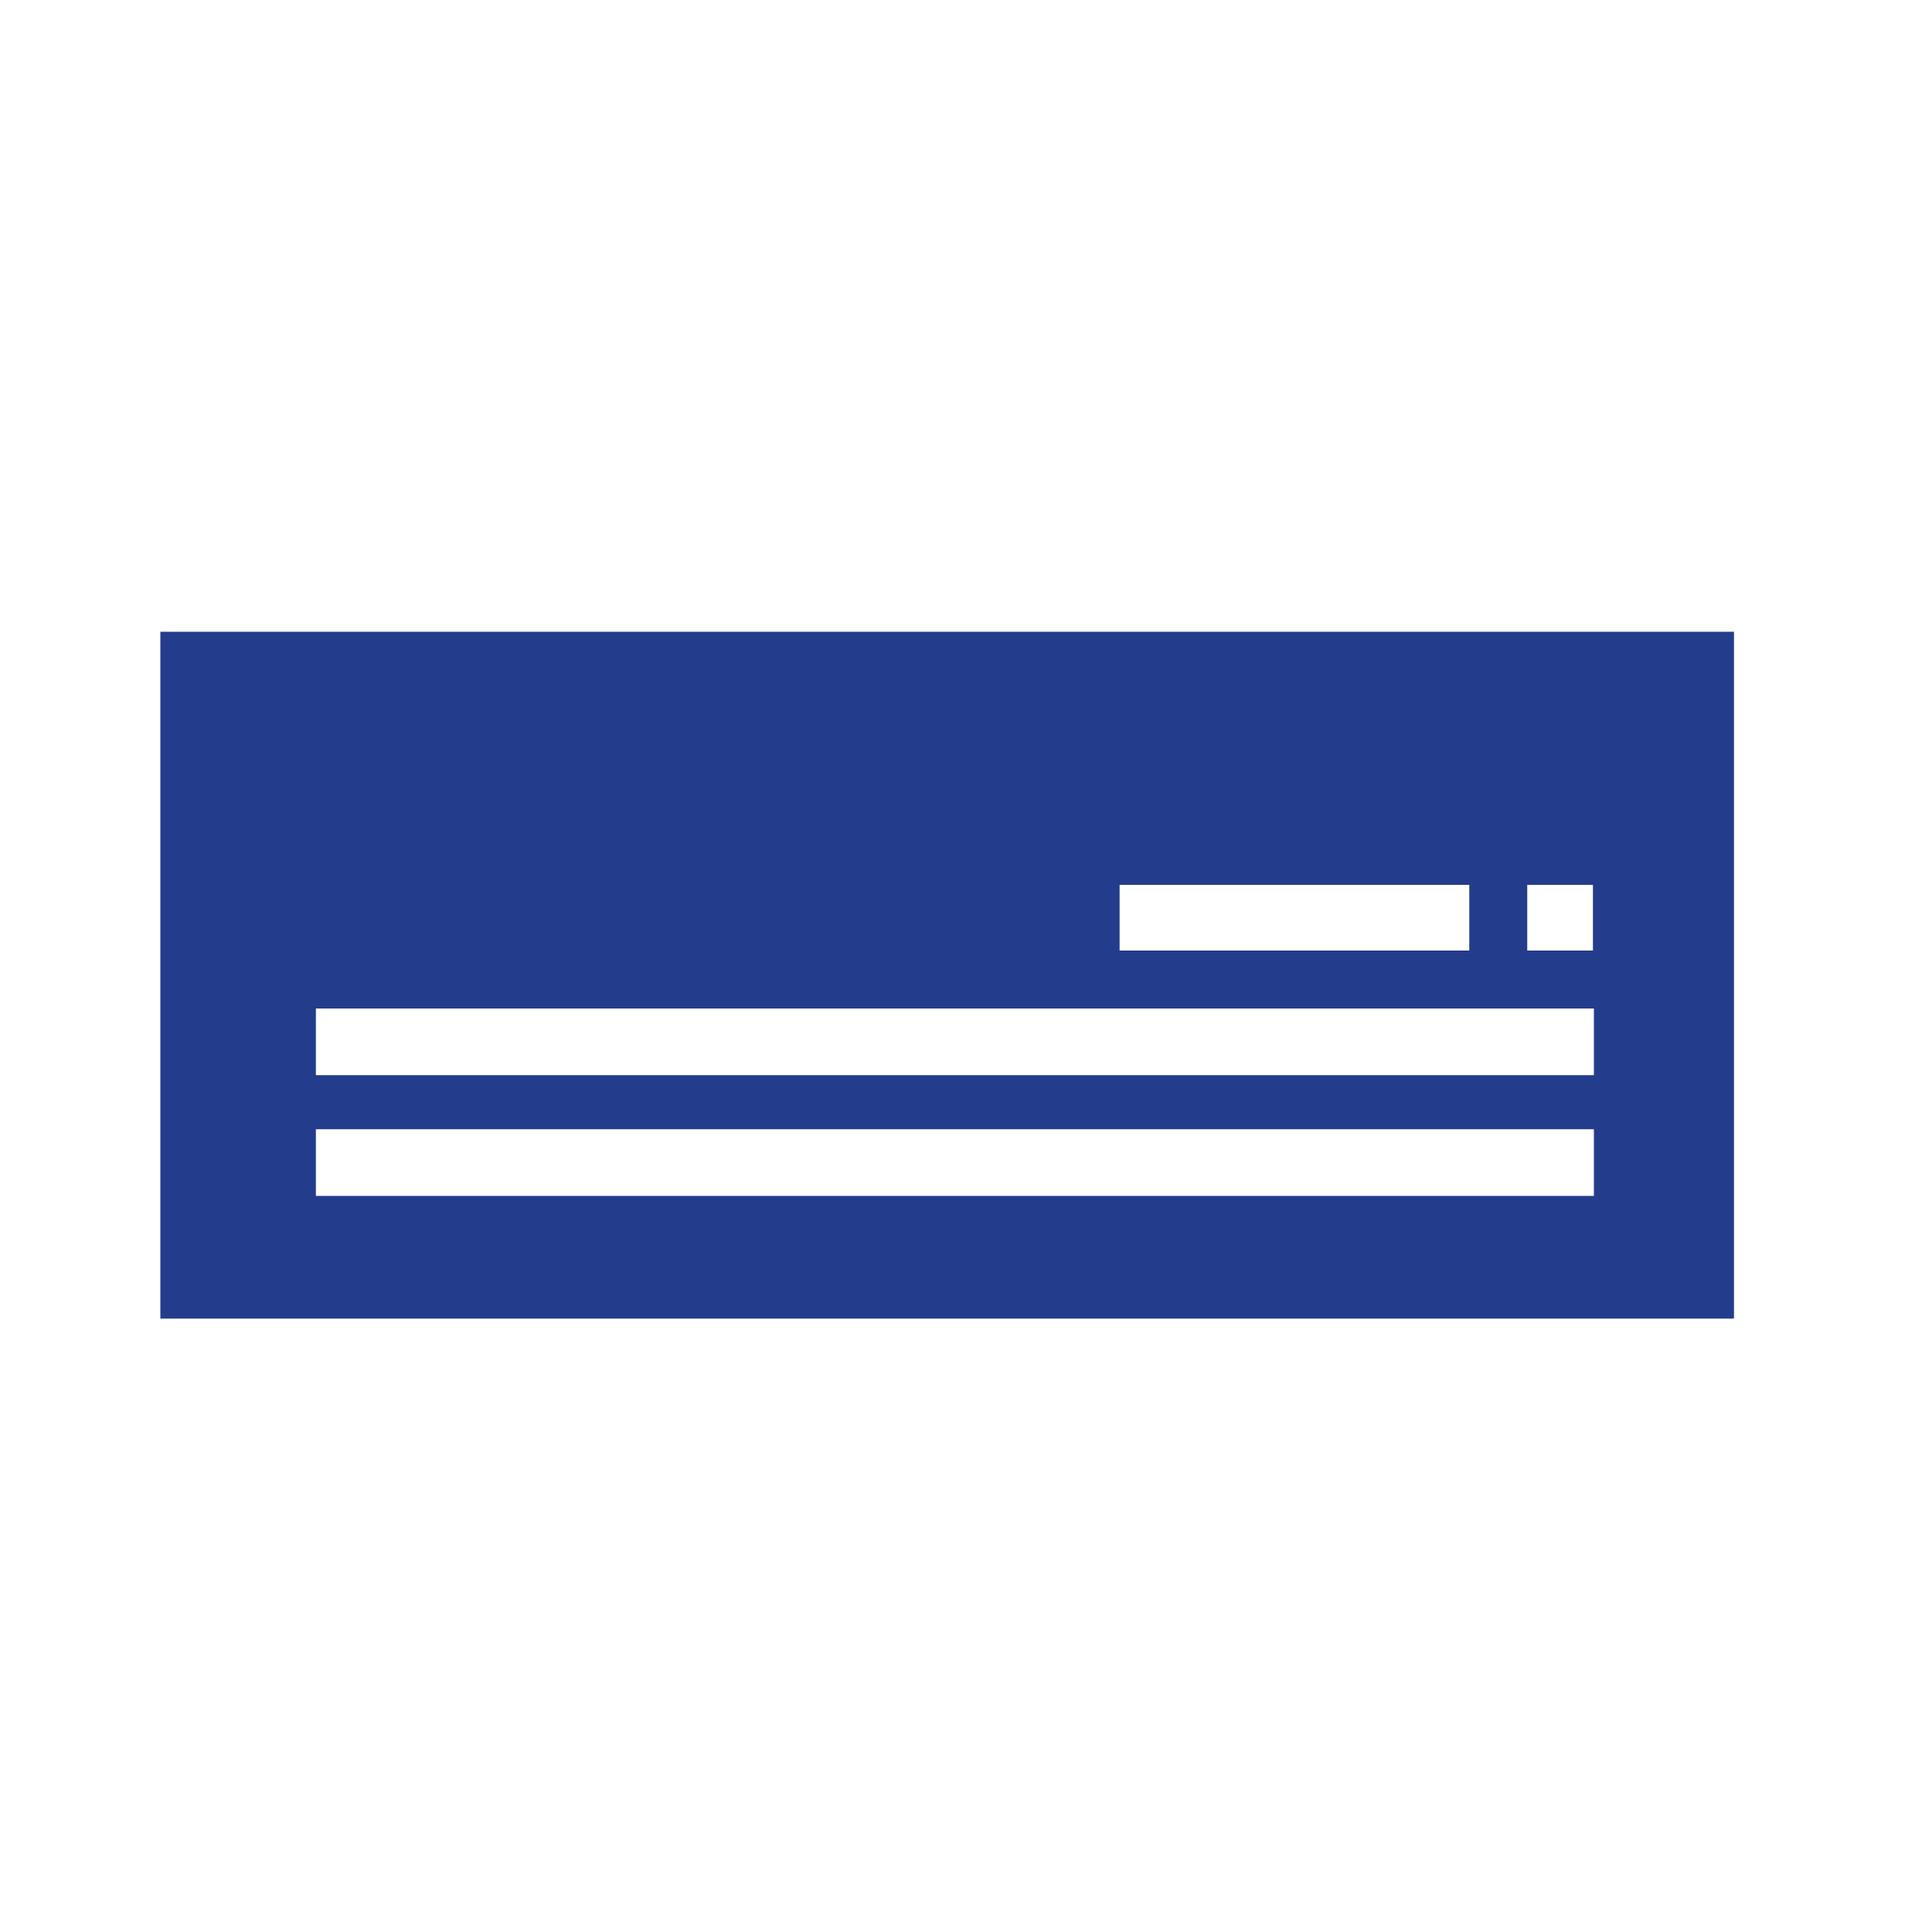 <?xml version="1.0" encoding="utf-8"?>
<!-- Generator: Adobe Illustrator 22.1.0, SVG Export Plug-In . SVG Version: 6.00 Build 0)  -->
<svg version="1.1" id="Ebene_1" xmlns="http://www.w3.org/2000/svg" xmlns:xlink="http://www.w3.org/1999/xlink" x="0px" y="0px"
	 viewBox="0 0 200 200" style="enable-background:new 0 0 200 200;" xml:space="preserve">
<style type="text/css">
	.st0{fill:#243C8C;}
</style>
<path class="st0" d="M16.6,65.4v71.1h162.9V65.4H16.6z M158.1,91.6h6.8v6.8h-6.8V91.6z M115.9,91.6h36.2v6.8h-36.2V91.6z M165,123.8
	H32.7v-6.9H165V123.8z M165,111.3H32.7v-6.9H165V111.3z"/>
</svg>
